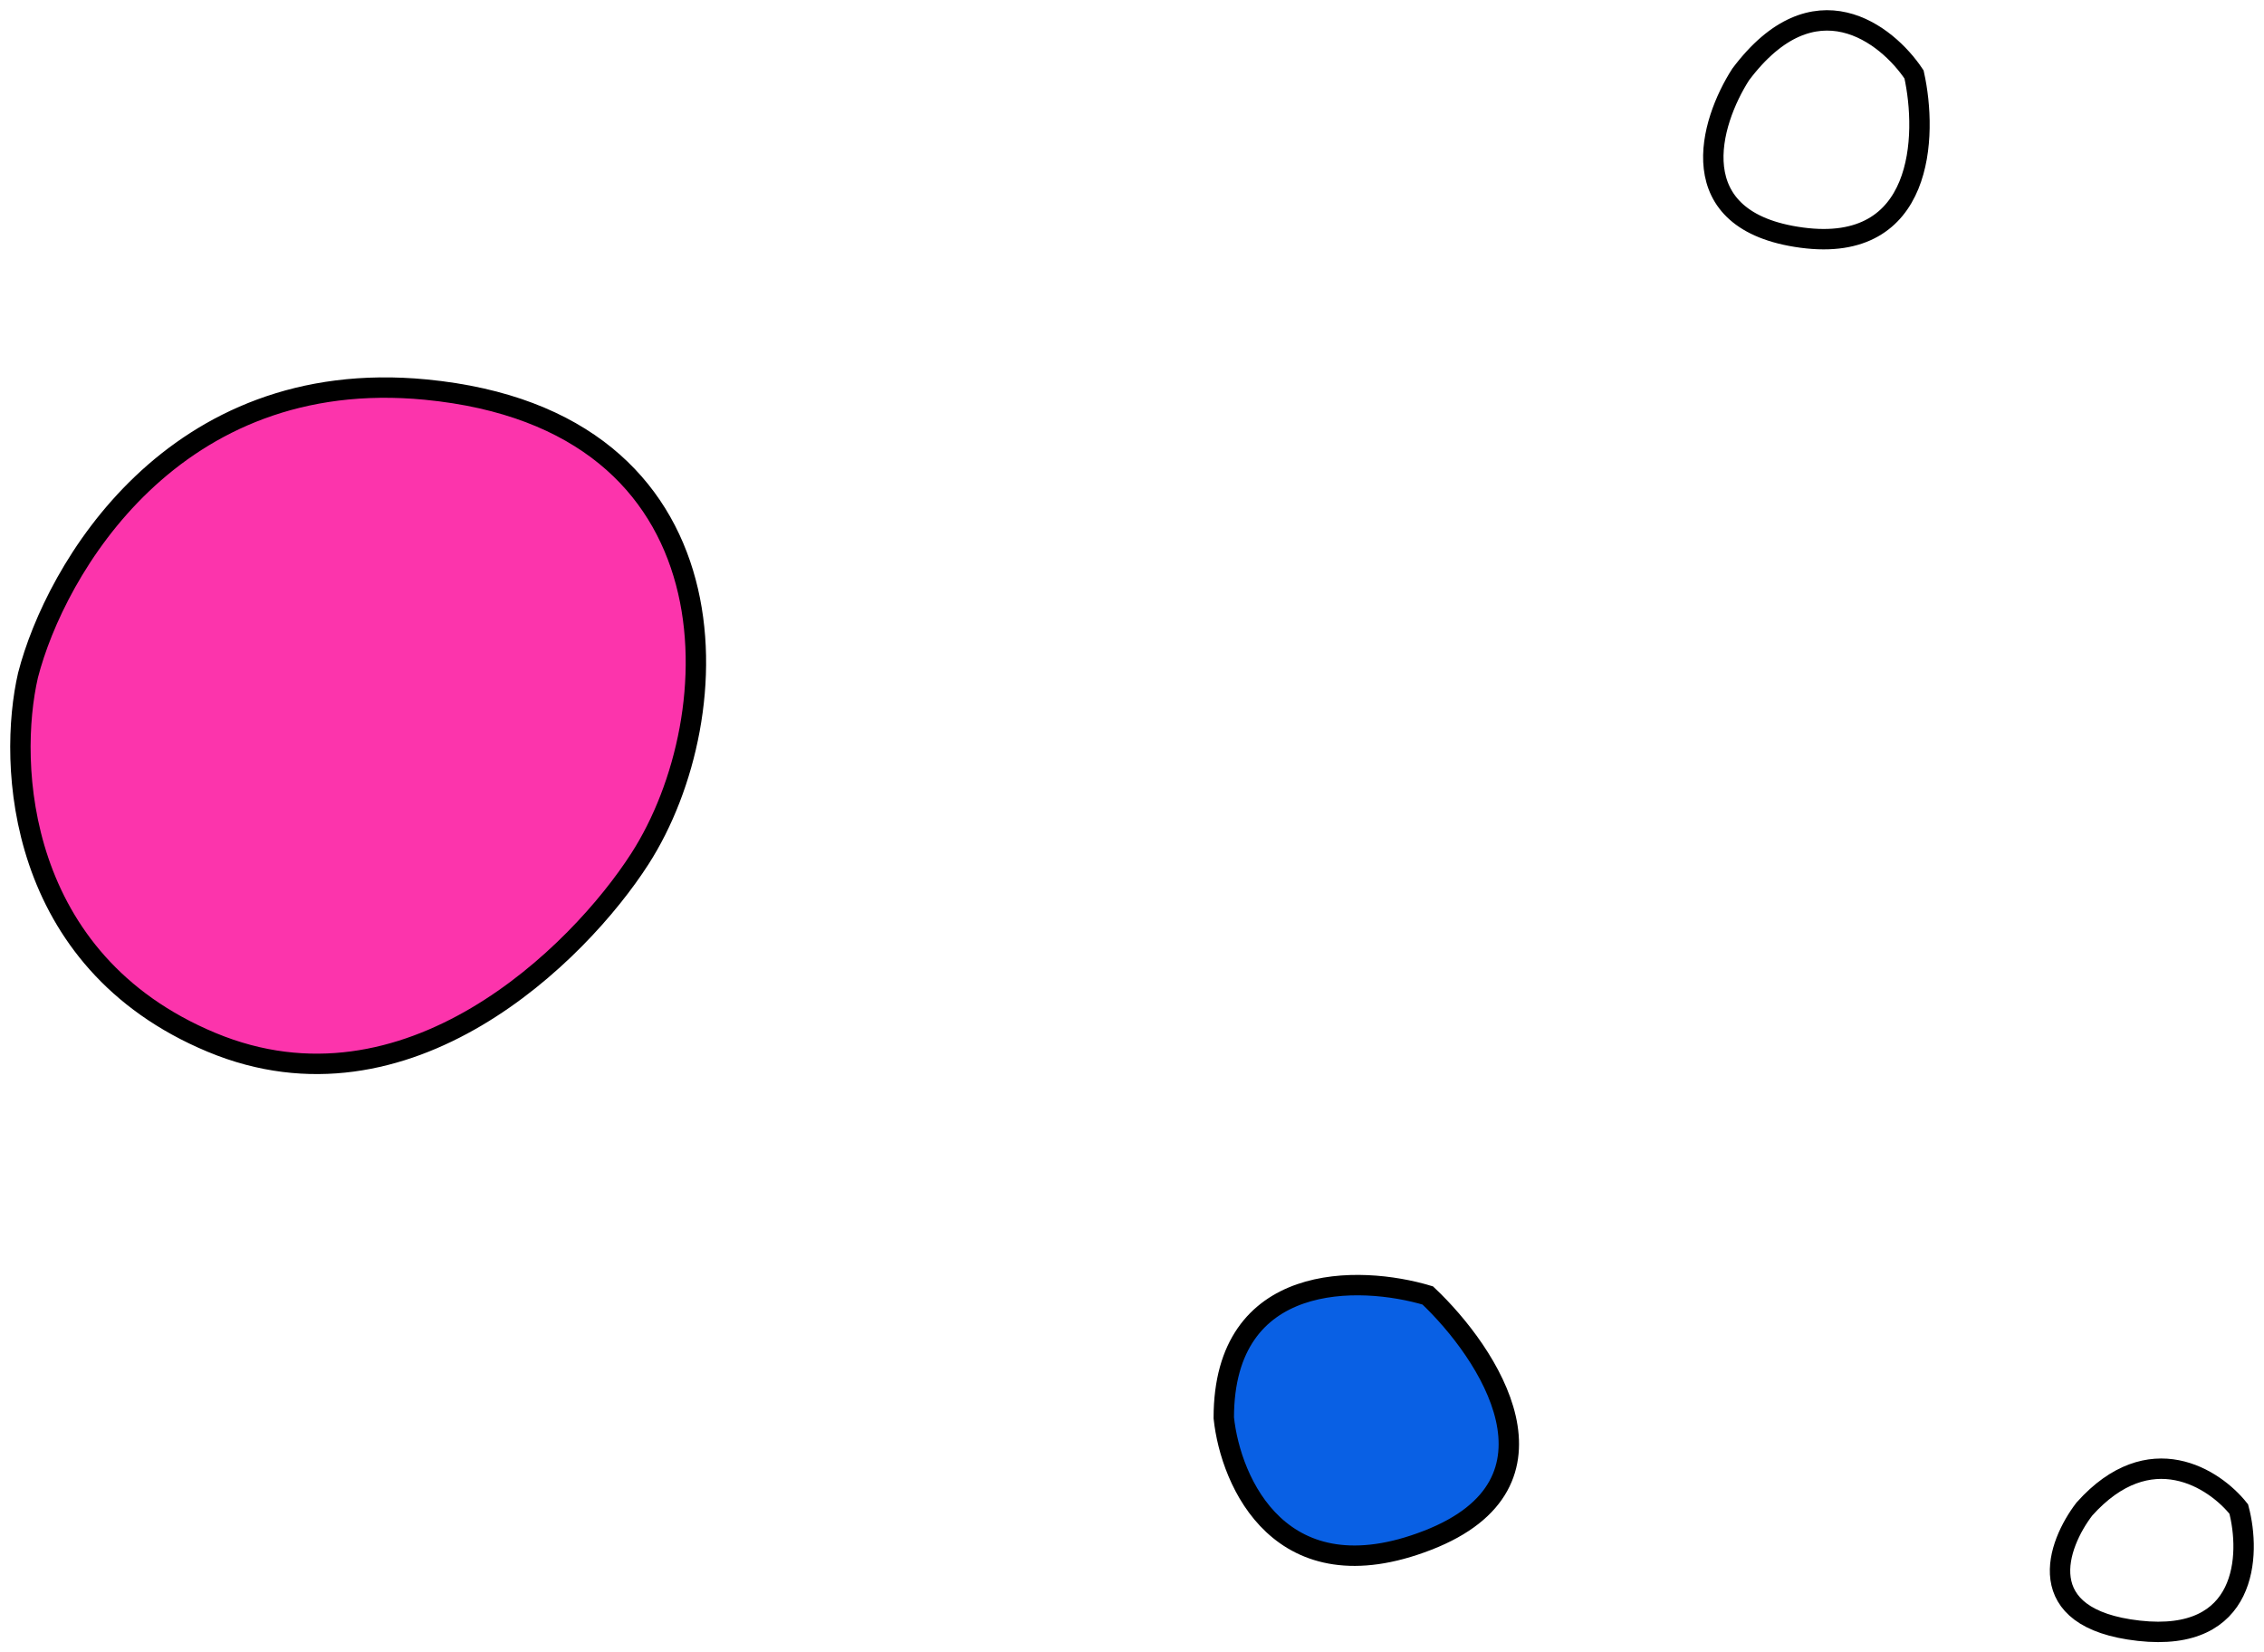 <?xml version="1.0" encoding="UTF-8"?> <svg xmlns="http://www.w3.org/2000/svg" width="111" height="81" viewBox="0 0 111 81" fill="none"> <path d="M88.342 11.65C82.342 10.85 83.842 5.984 85.342 3.65C88.942 -1.15 92.508 1.65 93.842 3.65C94.508 6.65 94.342 12.45 88.342 11.65Z" stroke="black"></path> <path d="M104.865 79.944C99.523 79.347 100.859 75.717 102.194 73.977C105.399 70.397 108.575 72.485 109.762 73.977C110.356 76.215 110.207 80.541 104.865 79.944Z" stroke="black"></path> <path d="M10.374 51.099C19.974 55.099 28.374 46.766 31.374 42.099C35.874 35.099 36.374 20.599 20.874 19.099C8.474 17.899 2.707 27.932 1.374 33.099C0.374 37.432 0.774 47.099 10.374 51.099Z" fill="#FC34AC" stroke="black"></path> <path d="M70 75.507C62.8 78.307 60.333 72.674 60 69.507C60 62.307 66.667 62.507 70 63.507C73 66.341 77.2 72.707 70 75.507Z" fill="#0960E4" stroke="black"></path> </svg> 